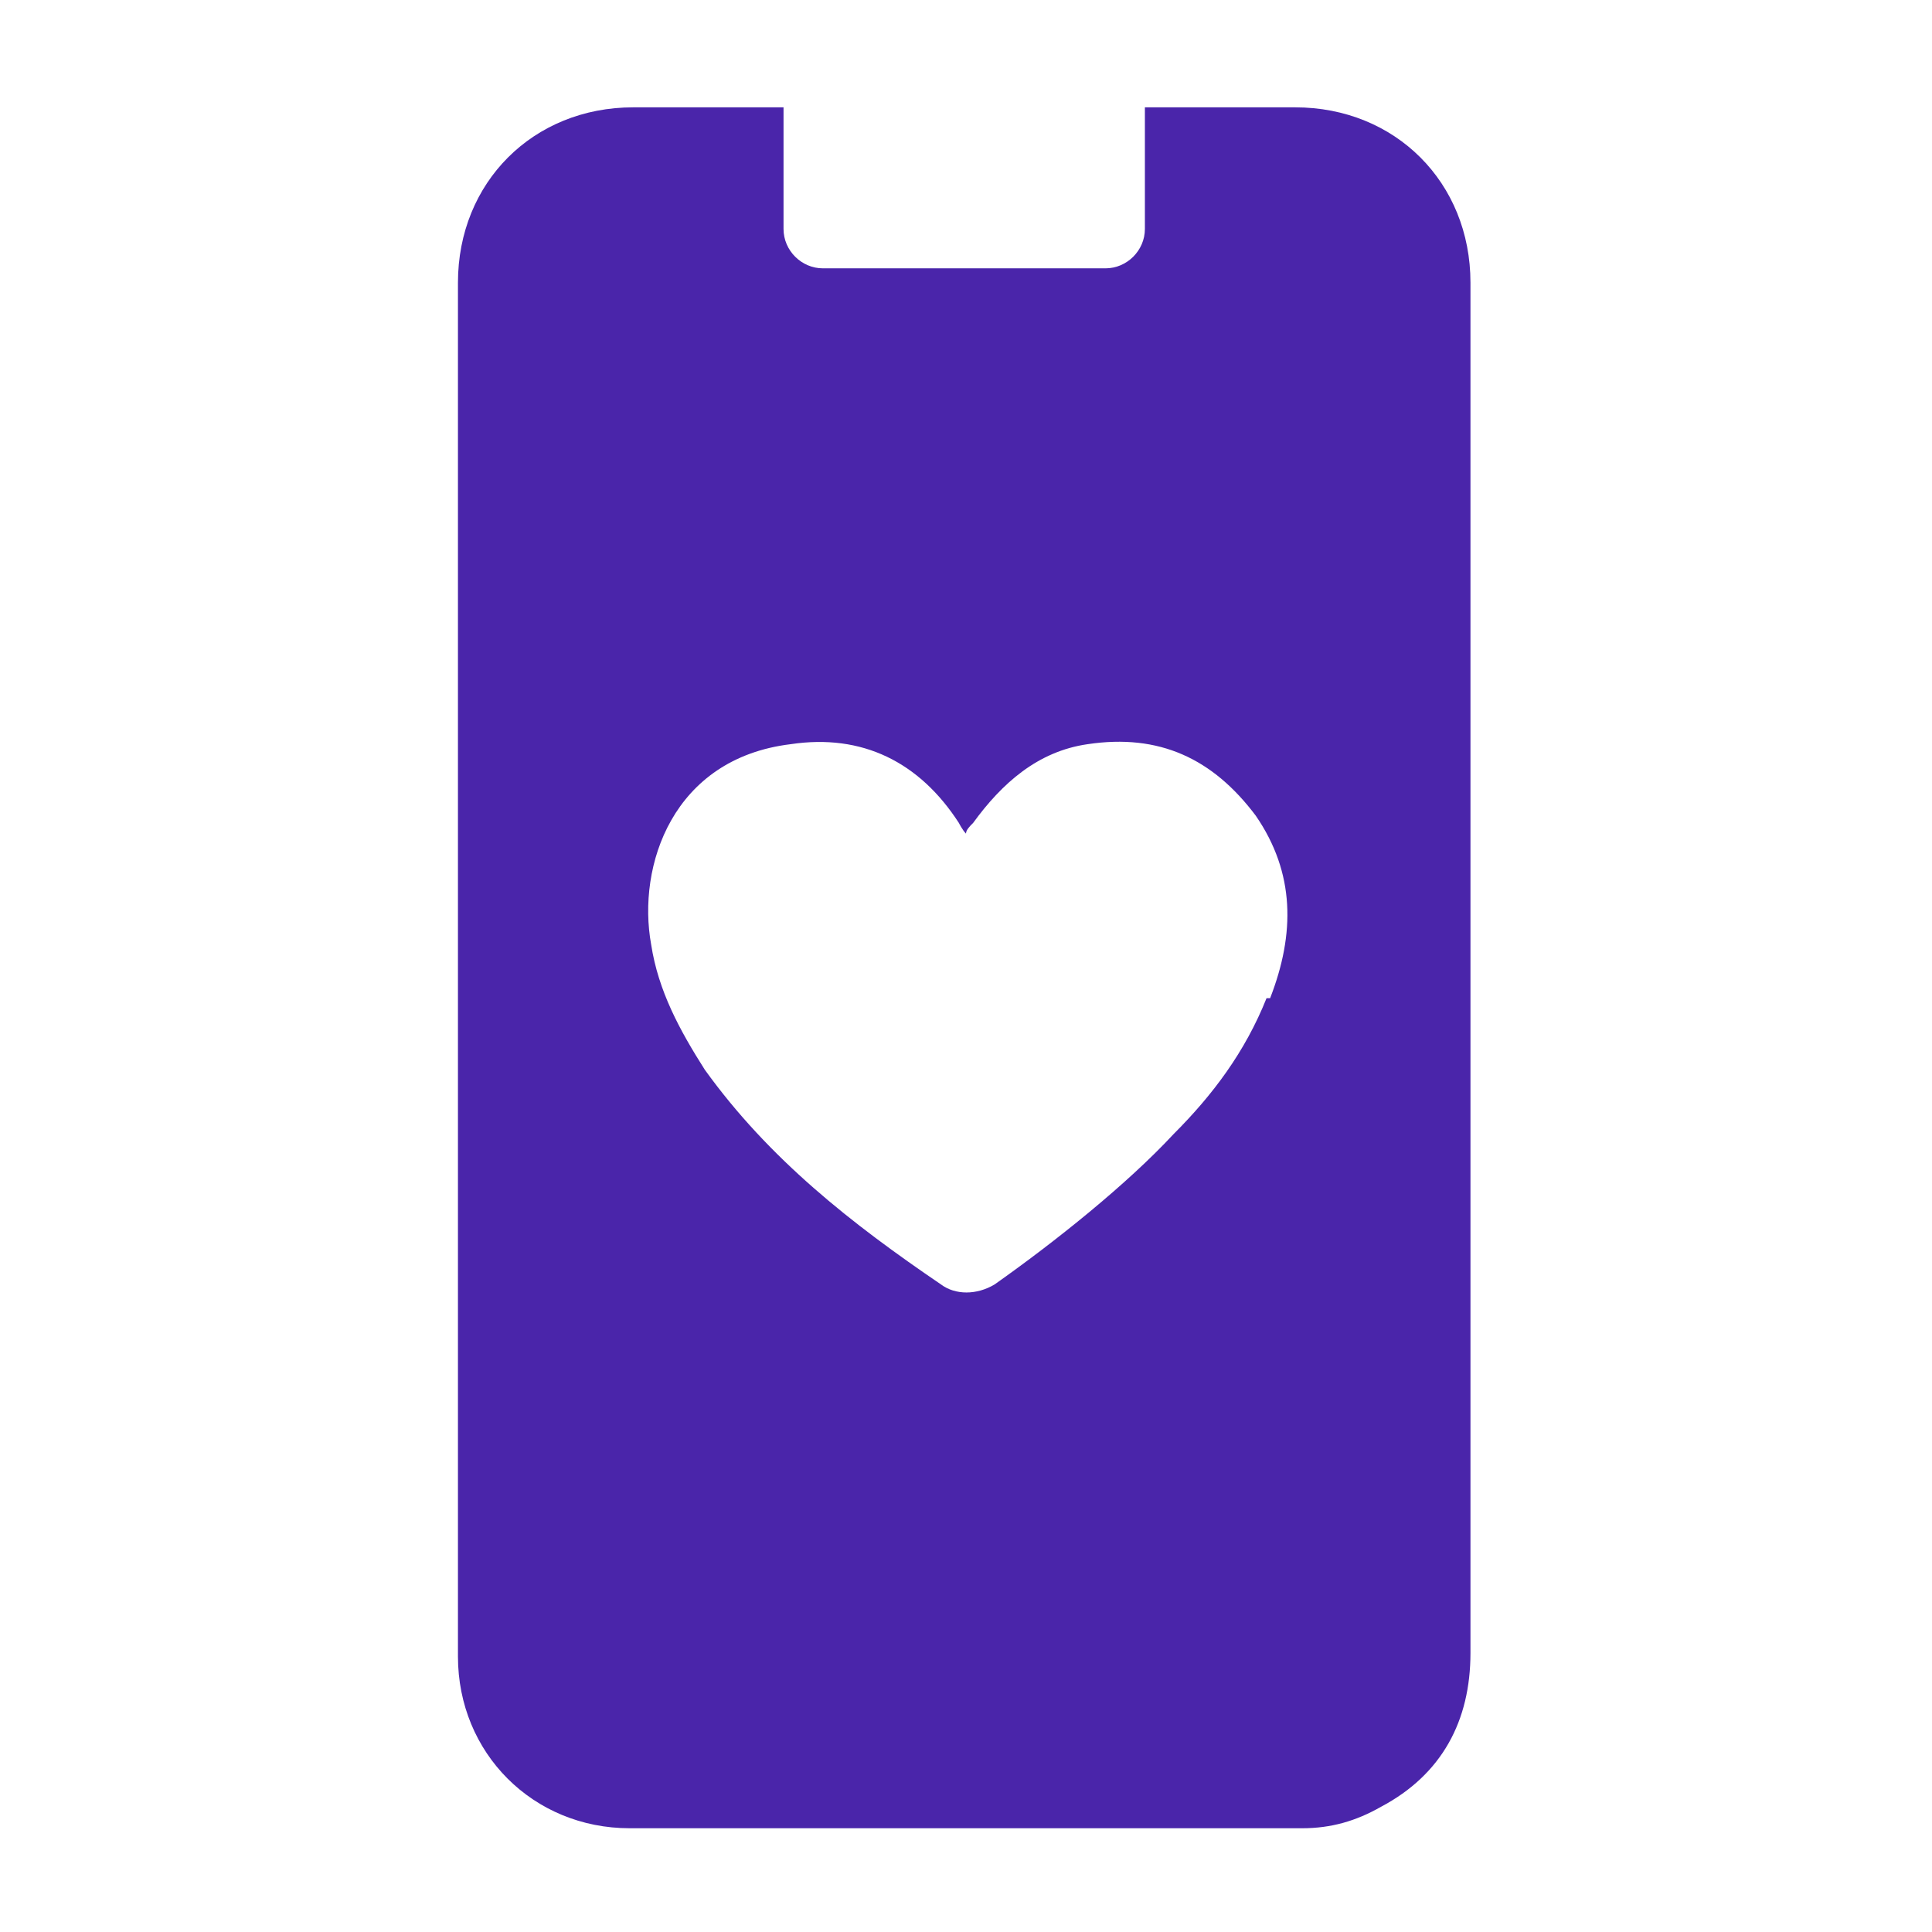 <?xml version="1.0" encoding="UTF-8"?>
<svg id="a" xmlns="http://www.w3.org/2000/svg" version="1.1" viewBox="0 0 54 54">
  <!-- Generator: Adobe Illustrator 30.0.0, SVG Export Plug-In . SVG Version: 2.1.1 Build 21)  -->
  <defs>
    <style>
      .st0 {
        fill: #4a25aa;
      }
    </style>
  </defs>
  <path class="st0" d="M41.1,34.5V7.9c0-2.8-2.1-4.9-4.9-4.9h-4.2v3.4c0,.6-.5,1.1-1.1,1.1h-7.9c-.6,0-1.1-.5-1.1-1.1v-3.4h-4.2c-2.8,0-4.9,2.1-4.9,4.9v19.1c0,6.4,0,12.8,0,19.3,0,2.7,2.1,4.8,4.8,4.8,6.3,0,12.5,0,18.8,0,.8,0,1.5-.2,2.2-.6,1.7-.9,2.5-2.4,2.5-4.3,0-3.9,0-7.8,0-11.6h0s0,0,0,0ZM35.4,27.9c-.6,1.5-1.5,2.7-2.6,3.8-1.3,1.4-3.3,3-5,4.2-.5.3-1.1.3-1.5,0-2.5-1.7-4.8-3.5-6.6-6-.7-1.1-1.3-2.2-1.5-3.5-.4-2.2.6-5.2,3.9-5.6,2-.3,3.6.5,4.7,2.2,0,0,.1.2.2.3,0-.1.1-.2.2-.3.8-1.1,1.8-2,3.2-2.2,2-.3,3.5.4,4.7,2,1.1,1.6,1.1,3.3.4,5.1,0,0,0,0,0,0Z"/>
</svg>